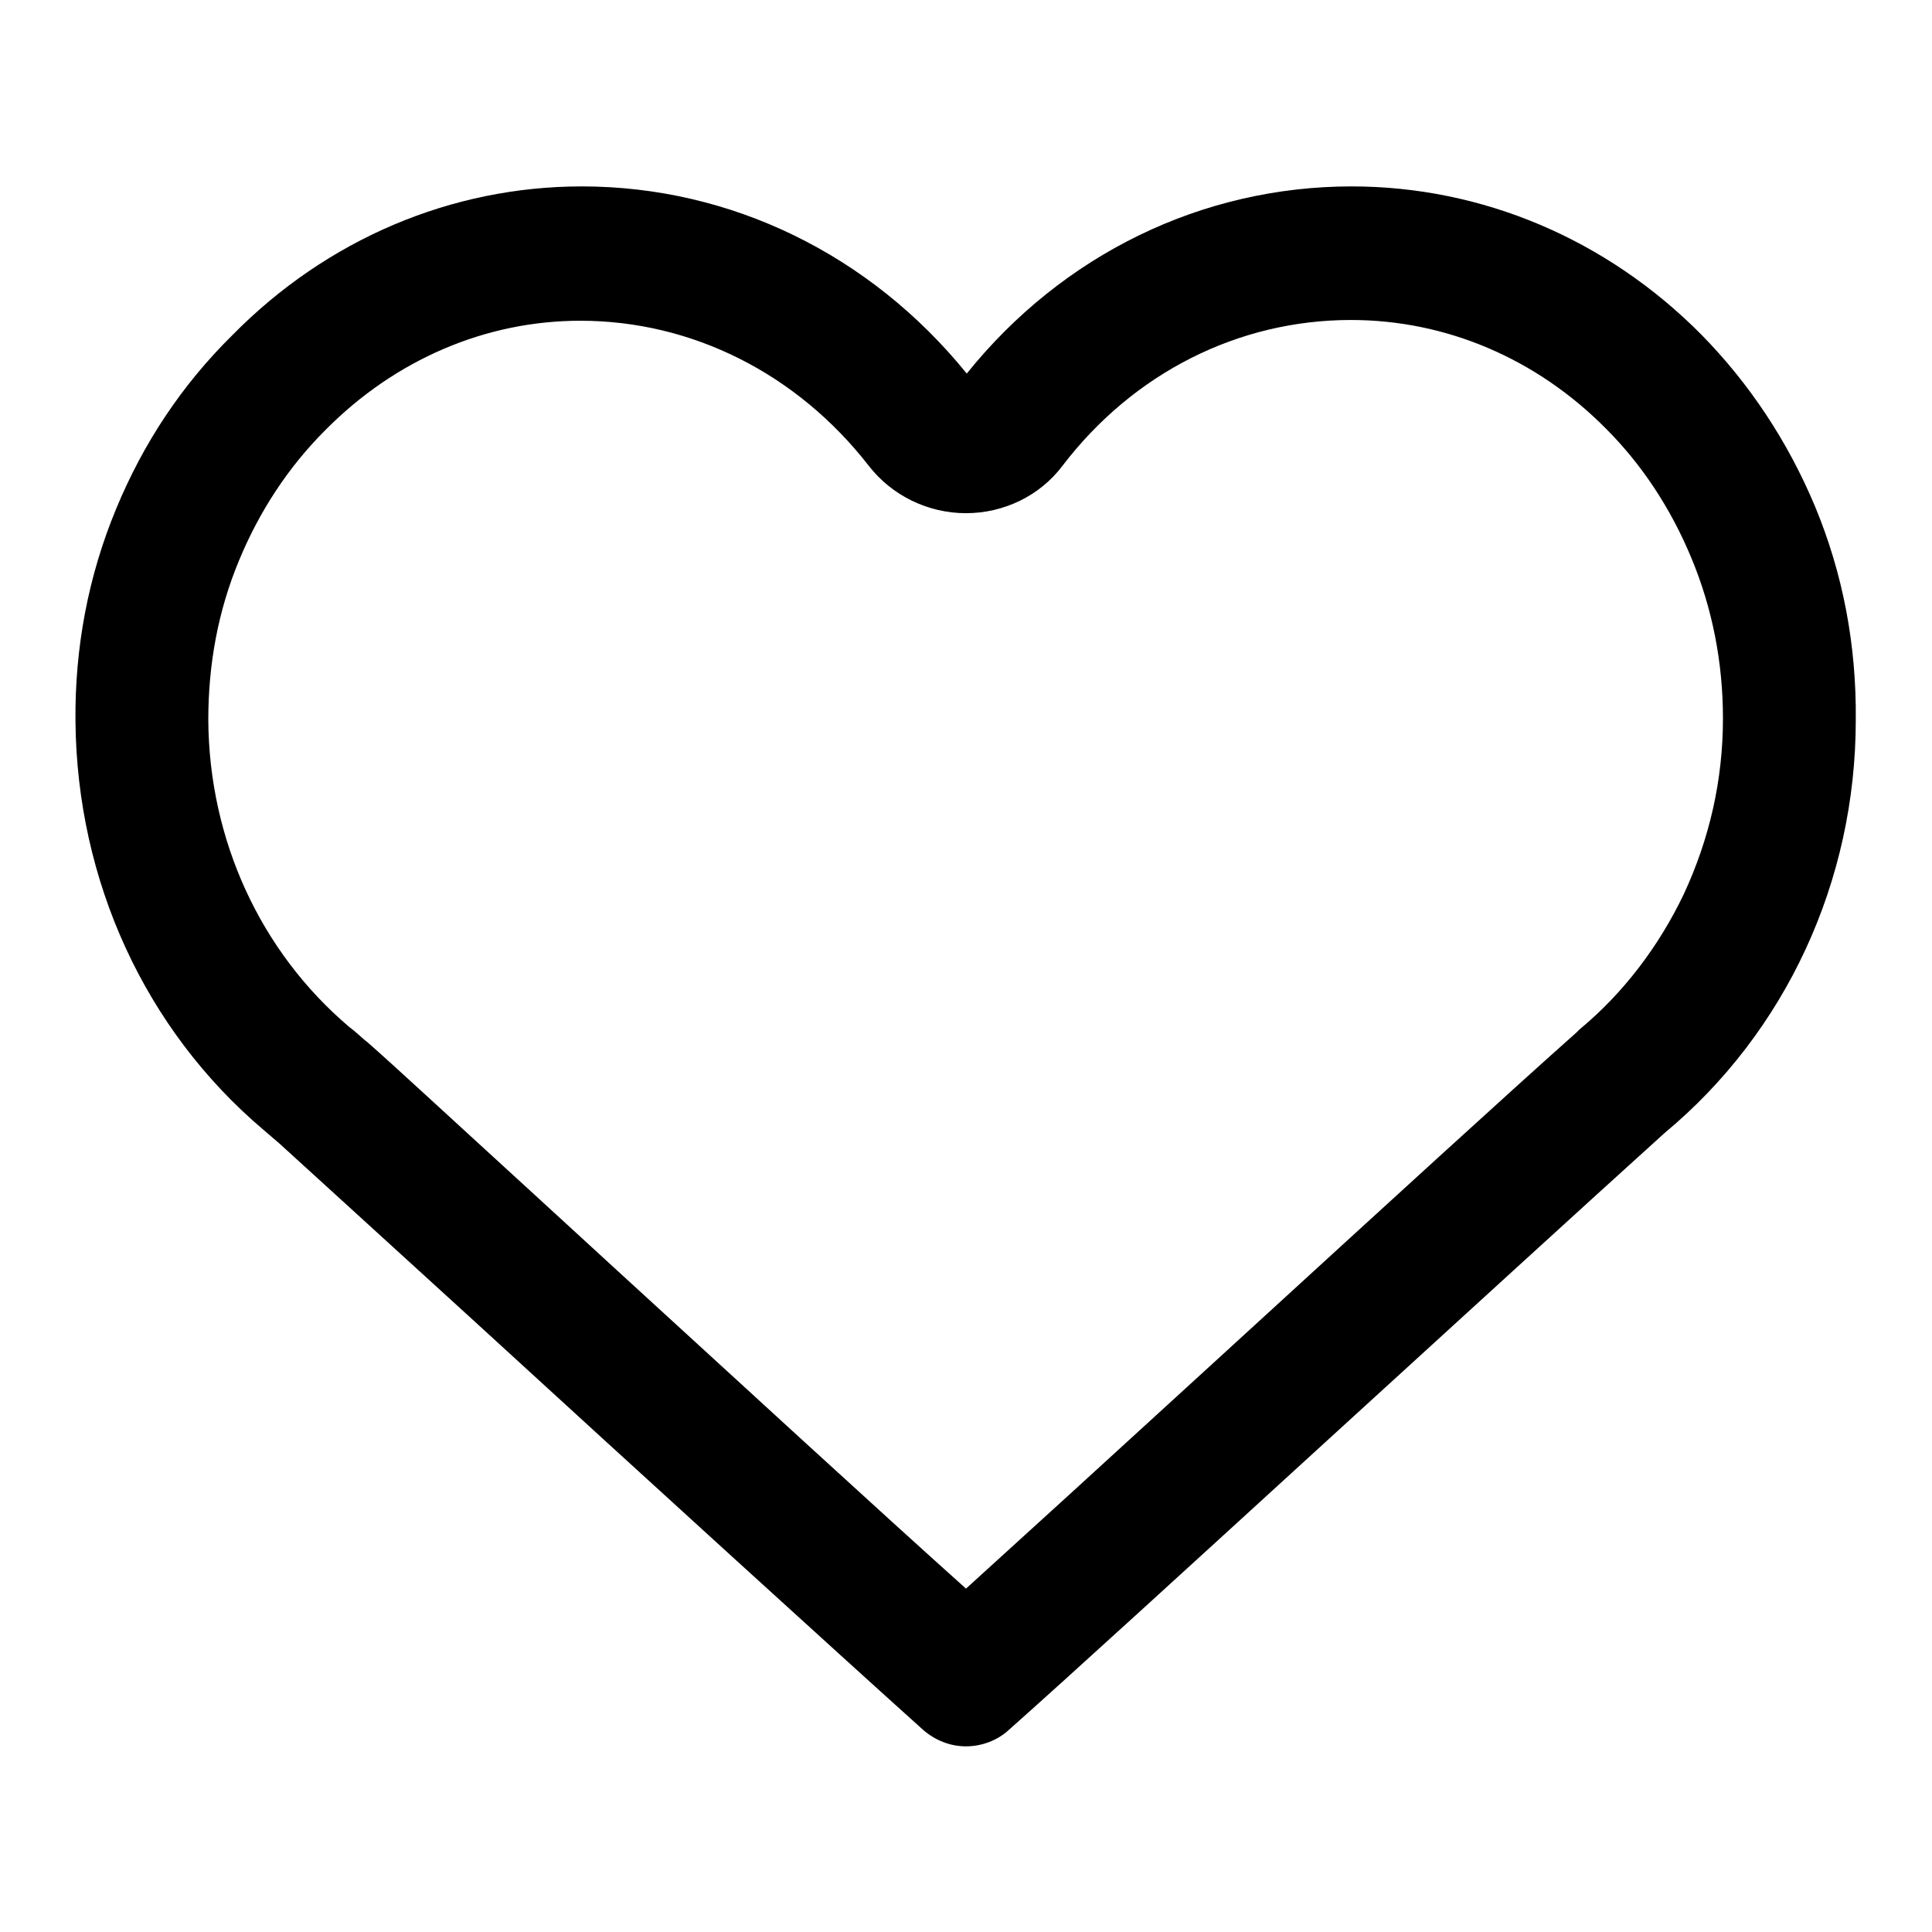 <?xml version="1.0" encoding="utf-8"?>
<!-- Svg Vector Icons : http://www.onlinewebfonts.com/icon -->
<!DOCTYPE svg PUBLIC "-//W3C//DTD SVG 1.1//EN" "http://www.w3.org/Graphics/SVG/1.1/DTD/svg11.dtd">
<svg version="1.1" xmlns="http://www.w3.org/2000/svg" xmlns:xlink="http://www.w3.org/1999/xlink" x="0px" y="0px" viewBox="0 0 256 256" enable-background="new 0 0 256 256" xml:space="preserve">
<g> <path fill="#000000" d="M240.5,67.1c-3.6-8.6-8.7-16.3-15.1-22.8c-12.5-12.6-29-19.6-46.3-19.6c-19.8,0-38.3,9-51,24.8 c-12.8-15.8-31.3-24.8-51-24.8c-17.3,0-33.8,7-46.3,19.7C24.1,51,19,58.7,15.4,67.4c-3.7,8.9-5.5,18.4-5.4,28.2 c0.2,21.1,9.2,40.8,24.9,54.1c0.7,0.6,1.4,1.2,2.1,1.8c3.4,3.1,13.4,12.2,26,23.7c21.5,19.7,48.4,44.2,59.3,54 c1.6,1.4,3.6,2.2,5.7,2.2c2.1,0,4.2-0.8,5.7-2.2c8-7.1,24.4-22.1,41.8-38c17.1-15.6,34.8-31.8,45.1-41.1 c16-13.3,25.3-33.3,25.3-54.7C246,85.5,244.2,76,240.5,67.1L240.5,67.1z M140.8,61.7c9.4-12.3,23.3-19.3,38.2-19.3 c12.6,0,24.6,5.1,33.8,14.4c4.8,4.8,8.6,10.6,11.3,17.1c2.8,6.7,4.2,13.9,4.2,21.3c0,8.2-1.8,16-5.2,23.3 c-3.3,6.9-8,13.1-13.8,17.9l-0.4,0.4c-9,8-24.3,22-45.5,41.4c-16.6,15.2-27.9,25.5-35.4,32.3c-11.5-10.3-30.1-27.4-46.6-42.5 l-10.9-10c-10.4-9.5-18.6-17.1-21.7-19.8c-0.2-0.2-0.4-0.3-0.6-0.5c-0.6-0.5-1.2-1.1-1.9-1.6c-11.8-10-18.6-24.8-18.7-40.7 c0-7.4,1.3-14.5,4.1-21.2c2.7-6.5,6.5-12.3,11.4-17.2c9.3-9.4,21.3-14.5,33.8-14.5c14.8,0,28.7,7,38.2,19.2c3.1,4,7.9,6.3,12.9,6.3 C133,68,137.8,65.7,140.8,61.7L140.8,61.7z"/></g>
</svg>